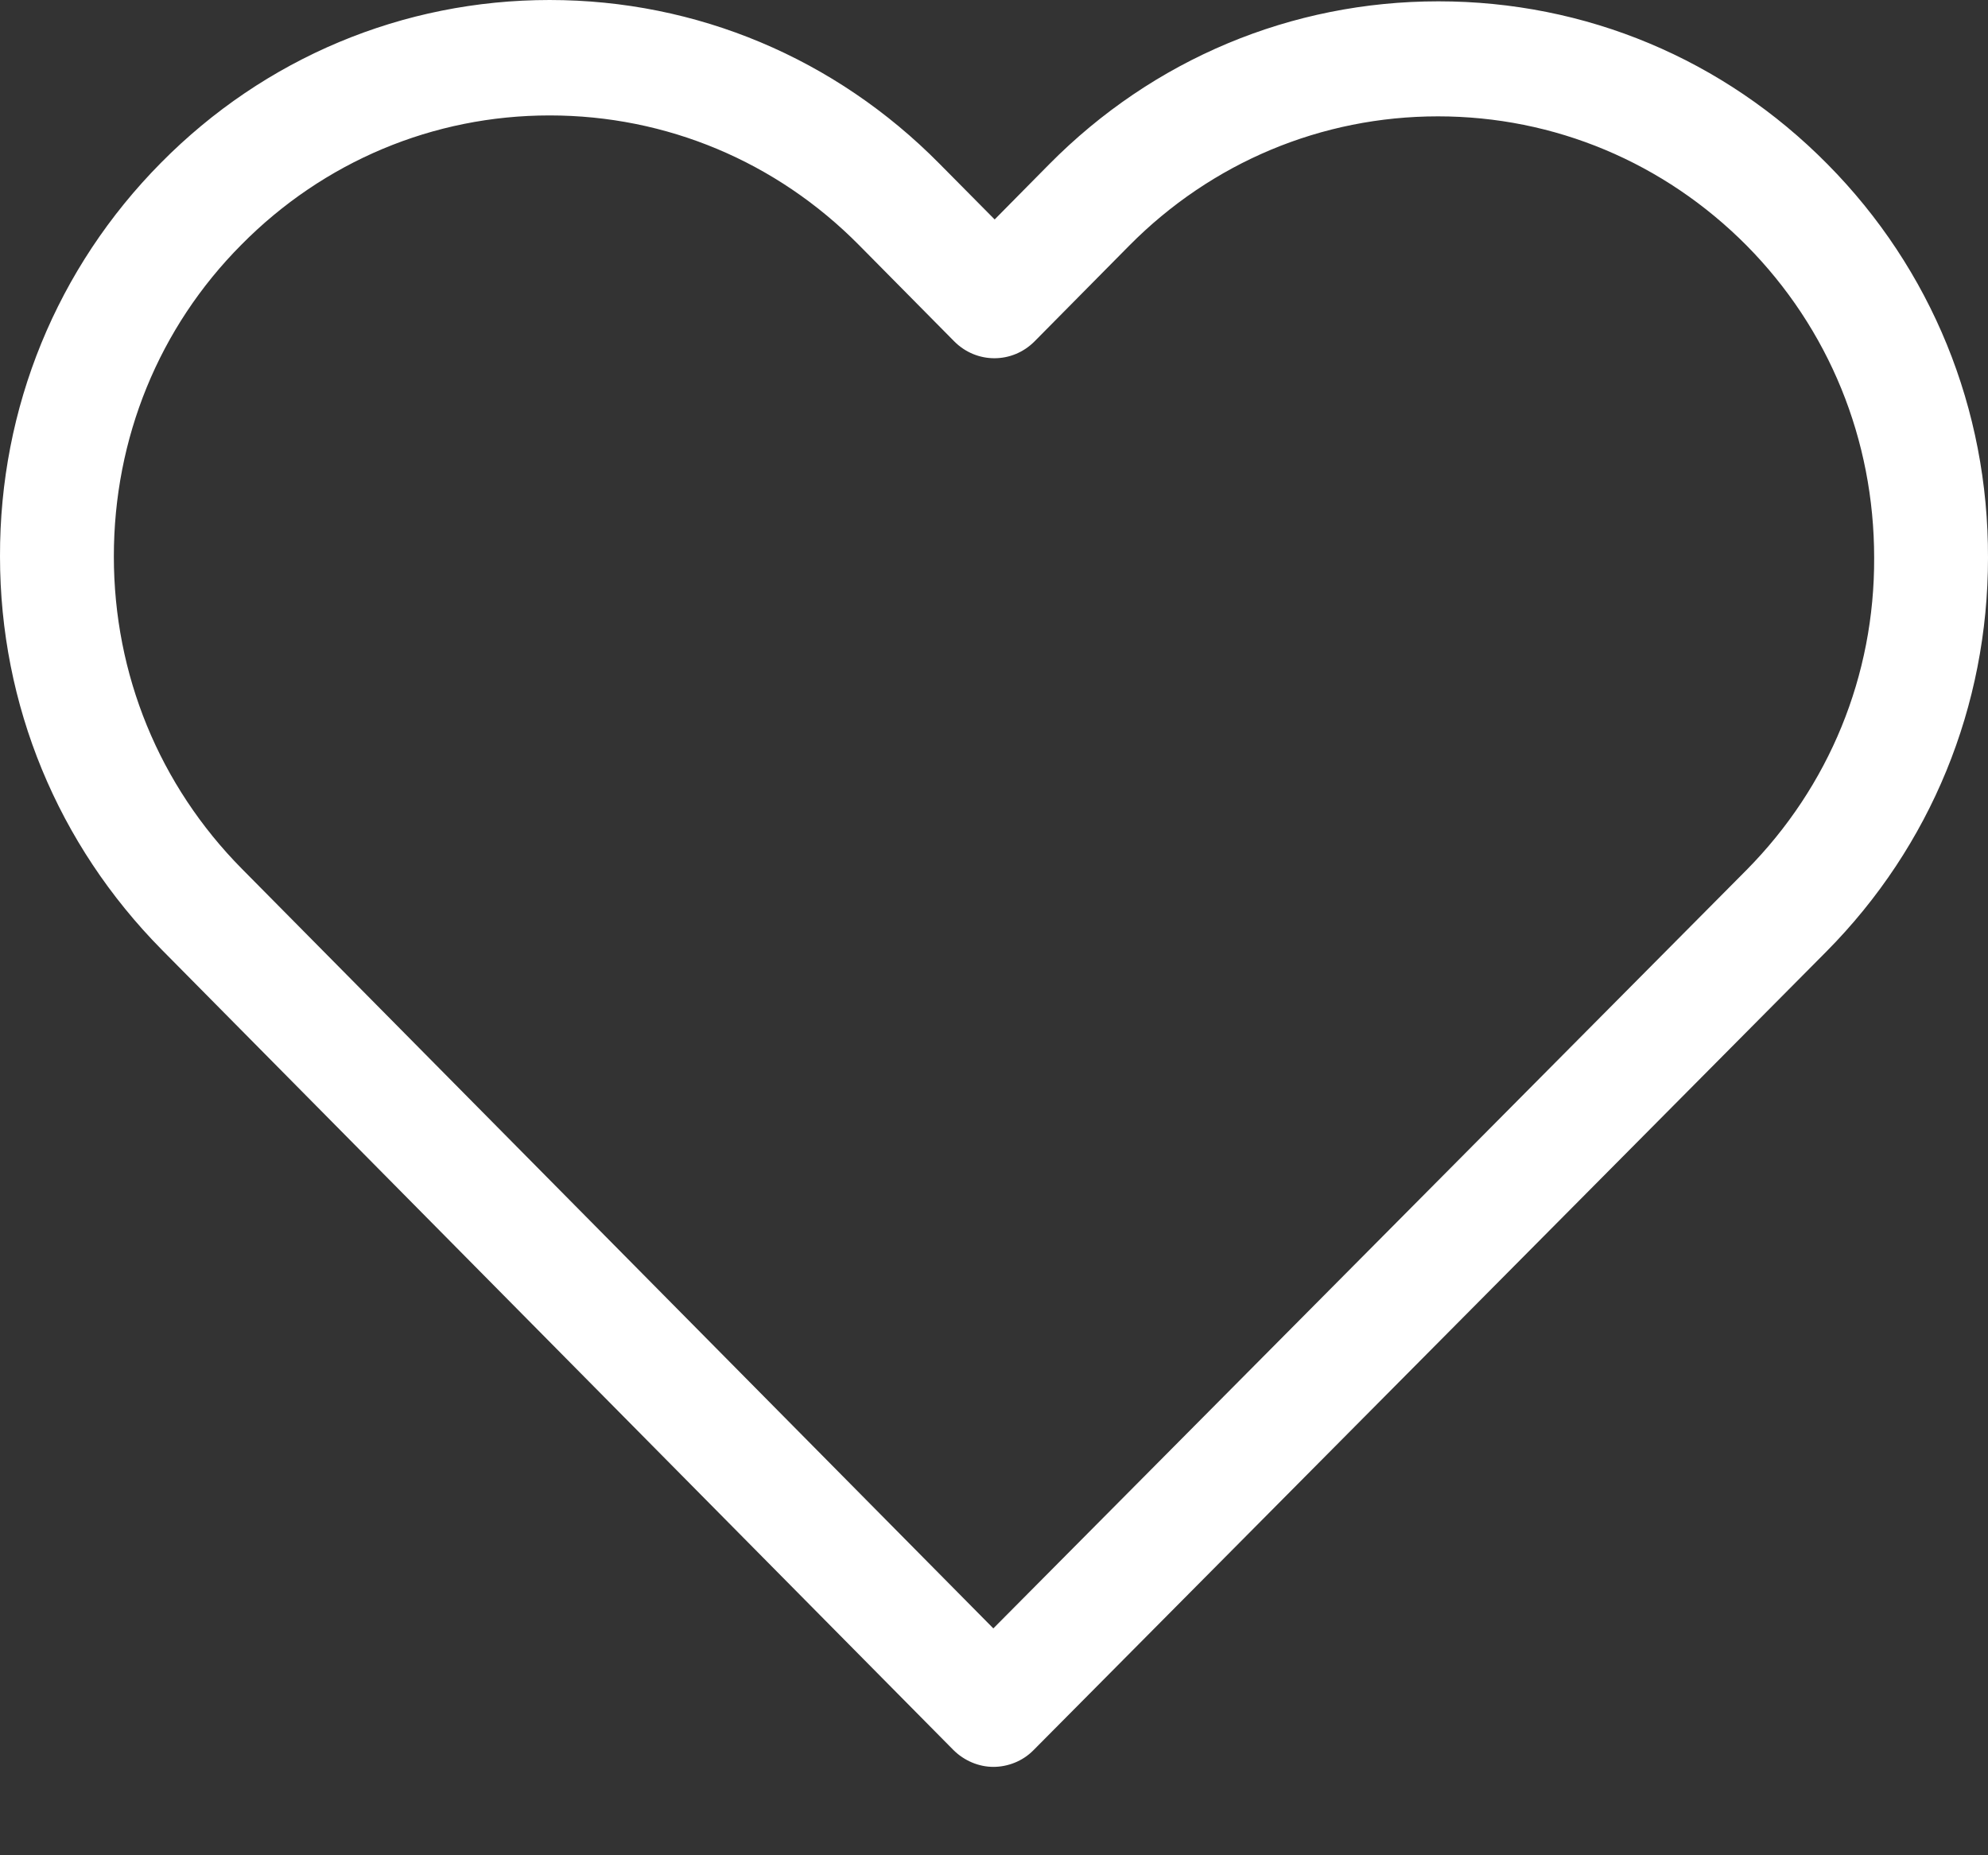 <svg width="15" height="14" viewBox="0 0 15 14" fill="none" xmlns="http://www.w3.org/2000/svg">
<rect x="0" y="0" width="15" height="14" fill="#333333" stroke="none"/>
<path d="M13.788 1.238C13.003 0.444 11.963 0.01 10.853 0.01C9.743 0.01 8.7 0.447 7.915 1.241L7.505 1.656L7.088 1.235C6.303 0.44 5.257 0 4.147 0C3.04 0 1.997 0.437 1.215 1.228C0.429 2.022 -0.003 3.077 1.74127e-05 4.199C1.74127e-05 5.321 0.436 6.372 1.221 7.167L7.193 13.205C7.276 13.288 7.387 13.333 7.495 13.333C7.603 13.333 7.715 13.291 7.797 13.208L13.782 7.179C14.568 6.385 15 5.331 15 4.209C15.003 3.087 14.574 2.032 13.788 1.238ZM13.178 6.565L7.495 12.288L1.825 6.556C1.202 5.926 0.859 5.09 0.859 4.199C0.859 3.308 1.199 2.472 1.822 1.846C2.442 1.219 3.269 0.871 4.147 0.871C5.028 0.871 5.858 1.219 6.481 1.849L7.199 2.575C7.368 2.746 7.638 2.746 7.807 2.575L8.519 1.855C9.142 1.225 9.972 0.878 10.85 0.878C11.728 0.878 12.555 1.225 13.178 1.852C13.801 2.482 14.141 3.318 14.141 4.209C14.145 5.099 13.801 5.935 13.178 6.565Z" fill="white"/>
</svg>
